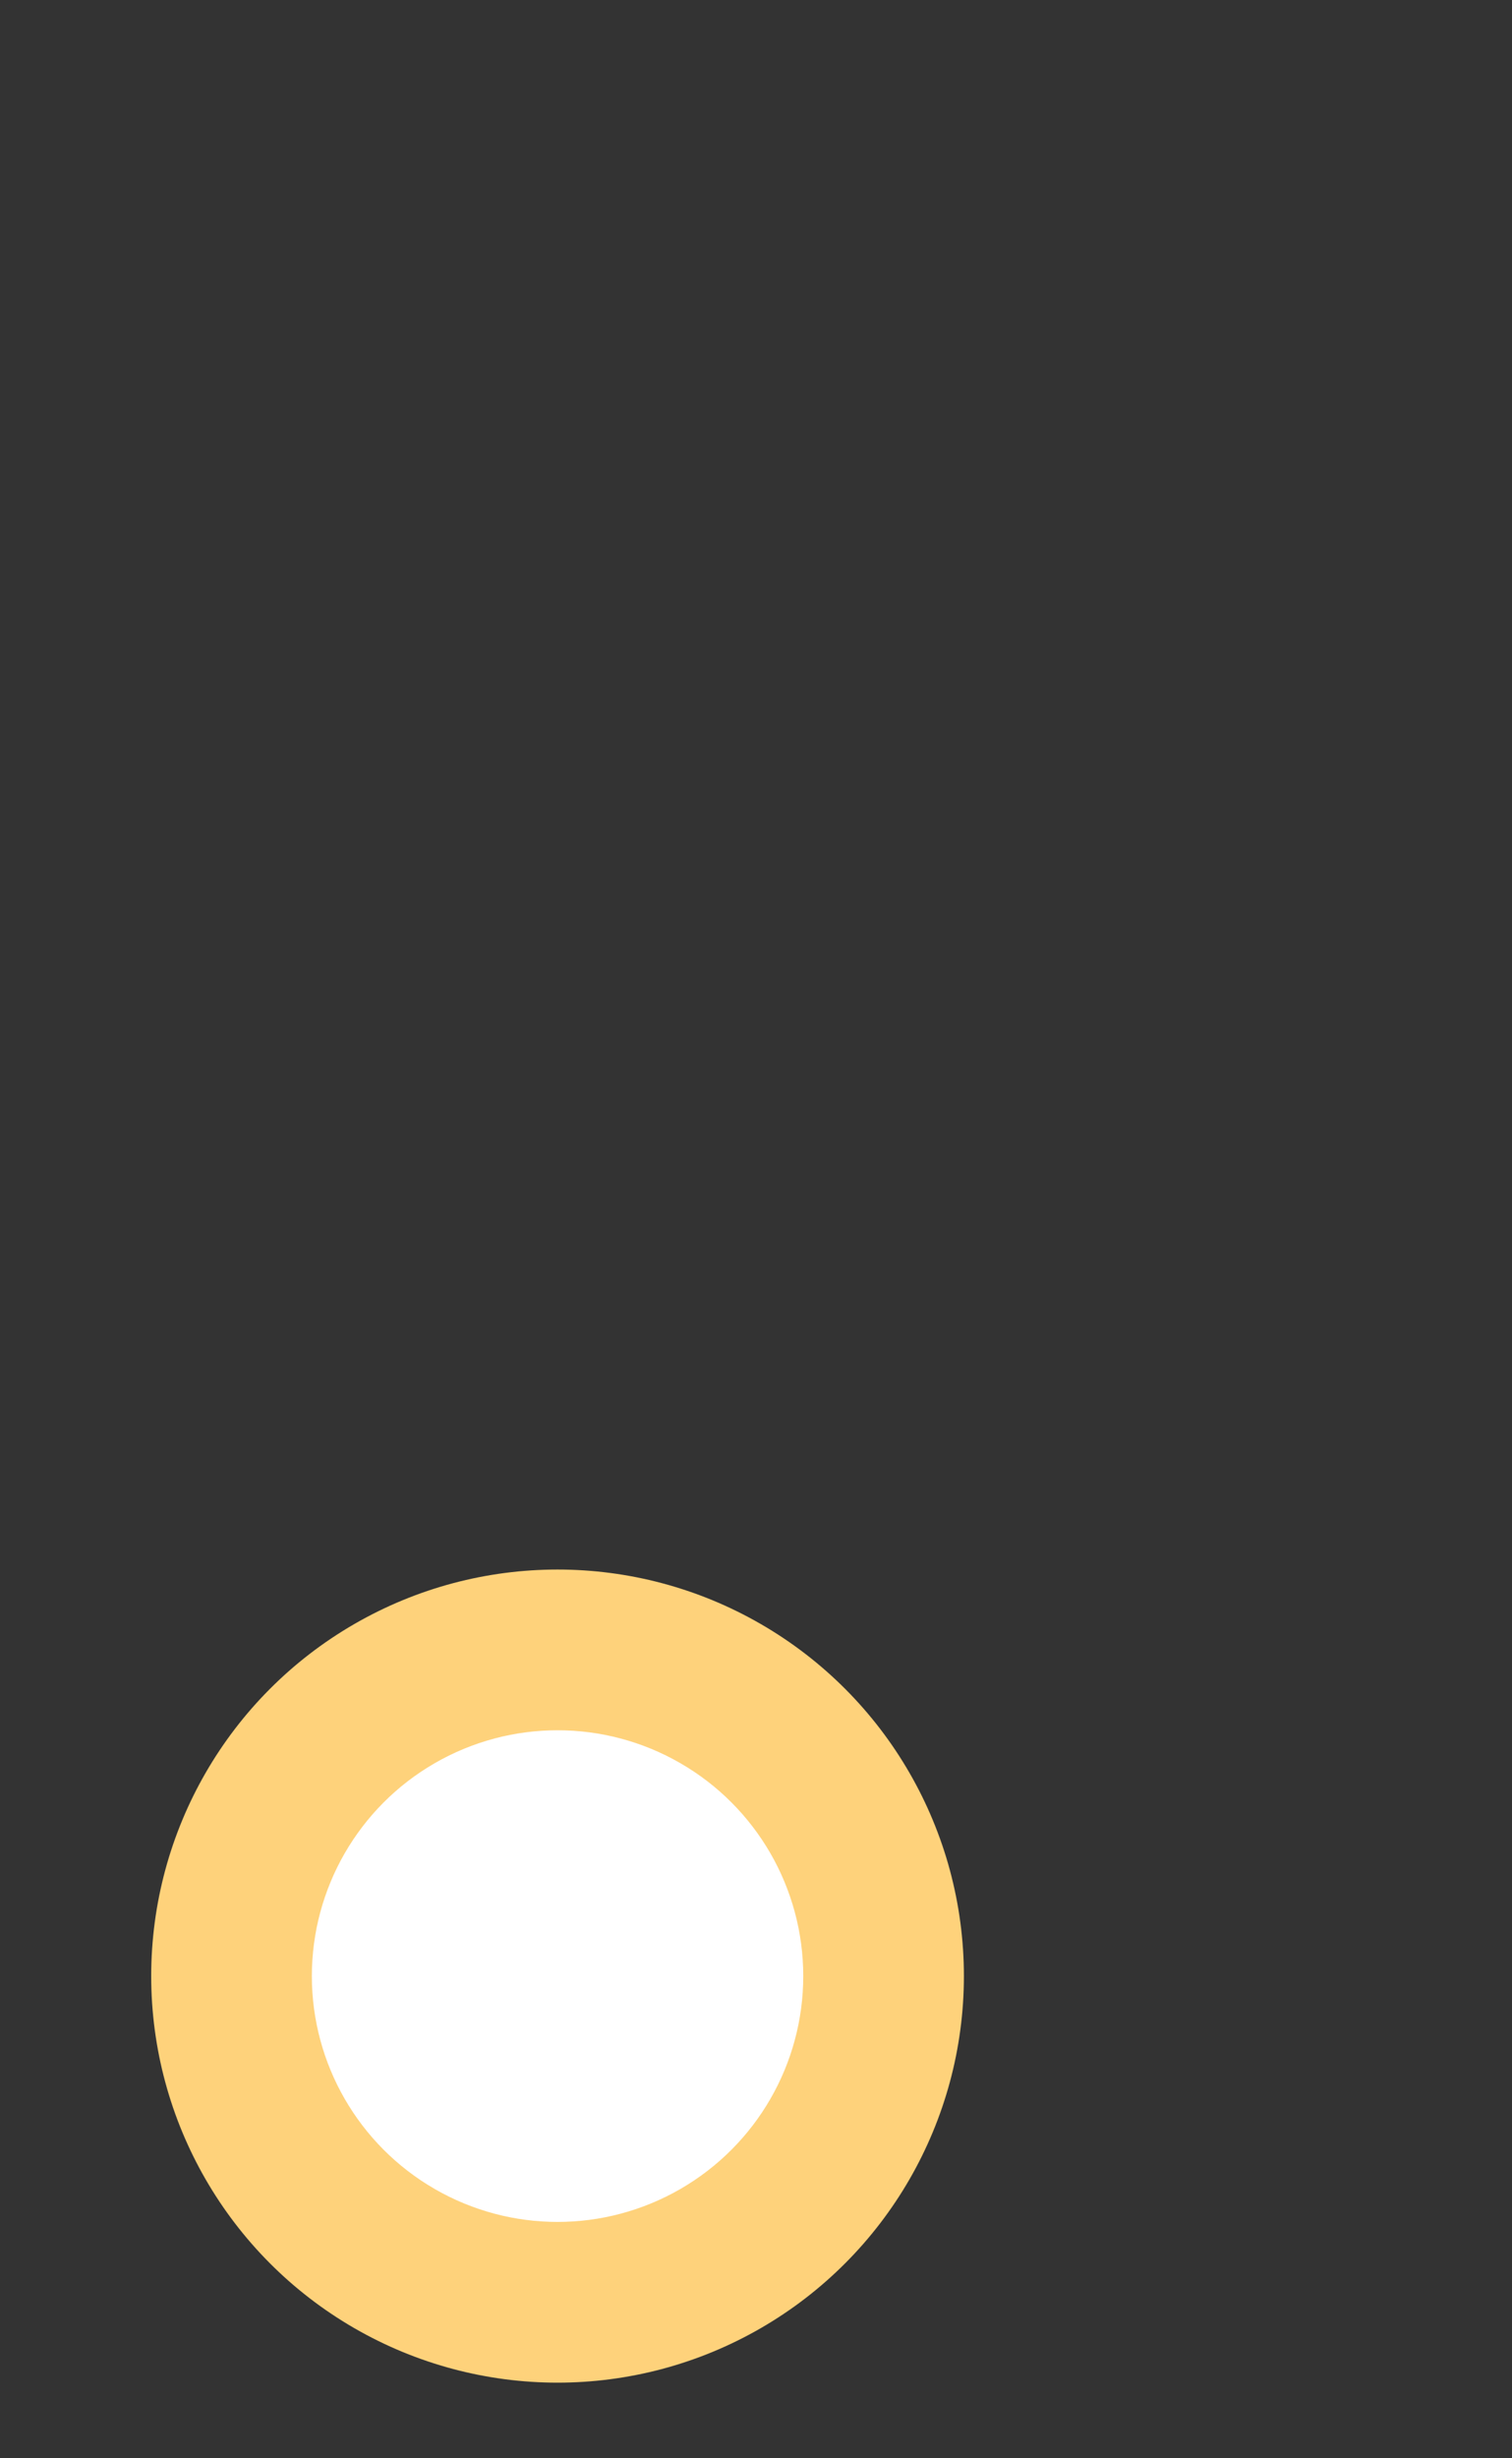 <?xml version="1.0" encoding="utf-8"?>
<!-- Generator: Adobe Illustrator 19.2.1, SVG Export Plug-In . SVG Version: 6.00 Build 0)  -->
<svg version="1.1" id="Layer_1" xmlns="http://www.w3.org/2000/svg" xmlns:xlink="http://www.w3.org/1999/xlink" x="0px" y="0px"
	 viewBox="0 0 16 26" style="enable-background:new 0 0 16 26;" xml:space="preserve">
<rect x="0" y="0" width="16" height="26" fill="#333333" stroke="none"/>
<style type="text/css">
	.st0{fill:#FFFFFF;stroke:#FED27B;stroke-miterlimit:10;}
</style>
<circle class="st0" cx="5.9" cy="20.9" r="3.8"/>
<circle class="st0" cx="5.9" cy="20.9" r="3.1"/>
</svg>
